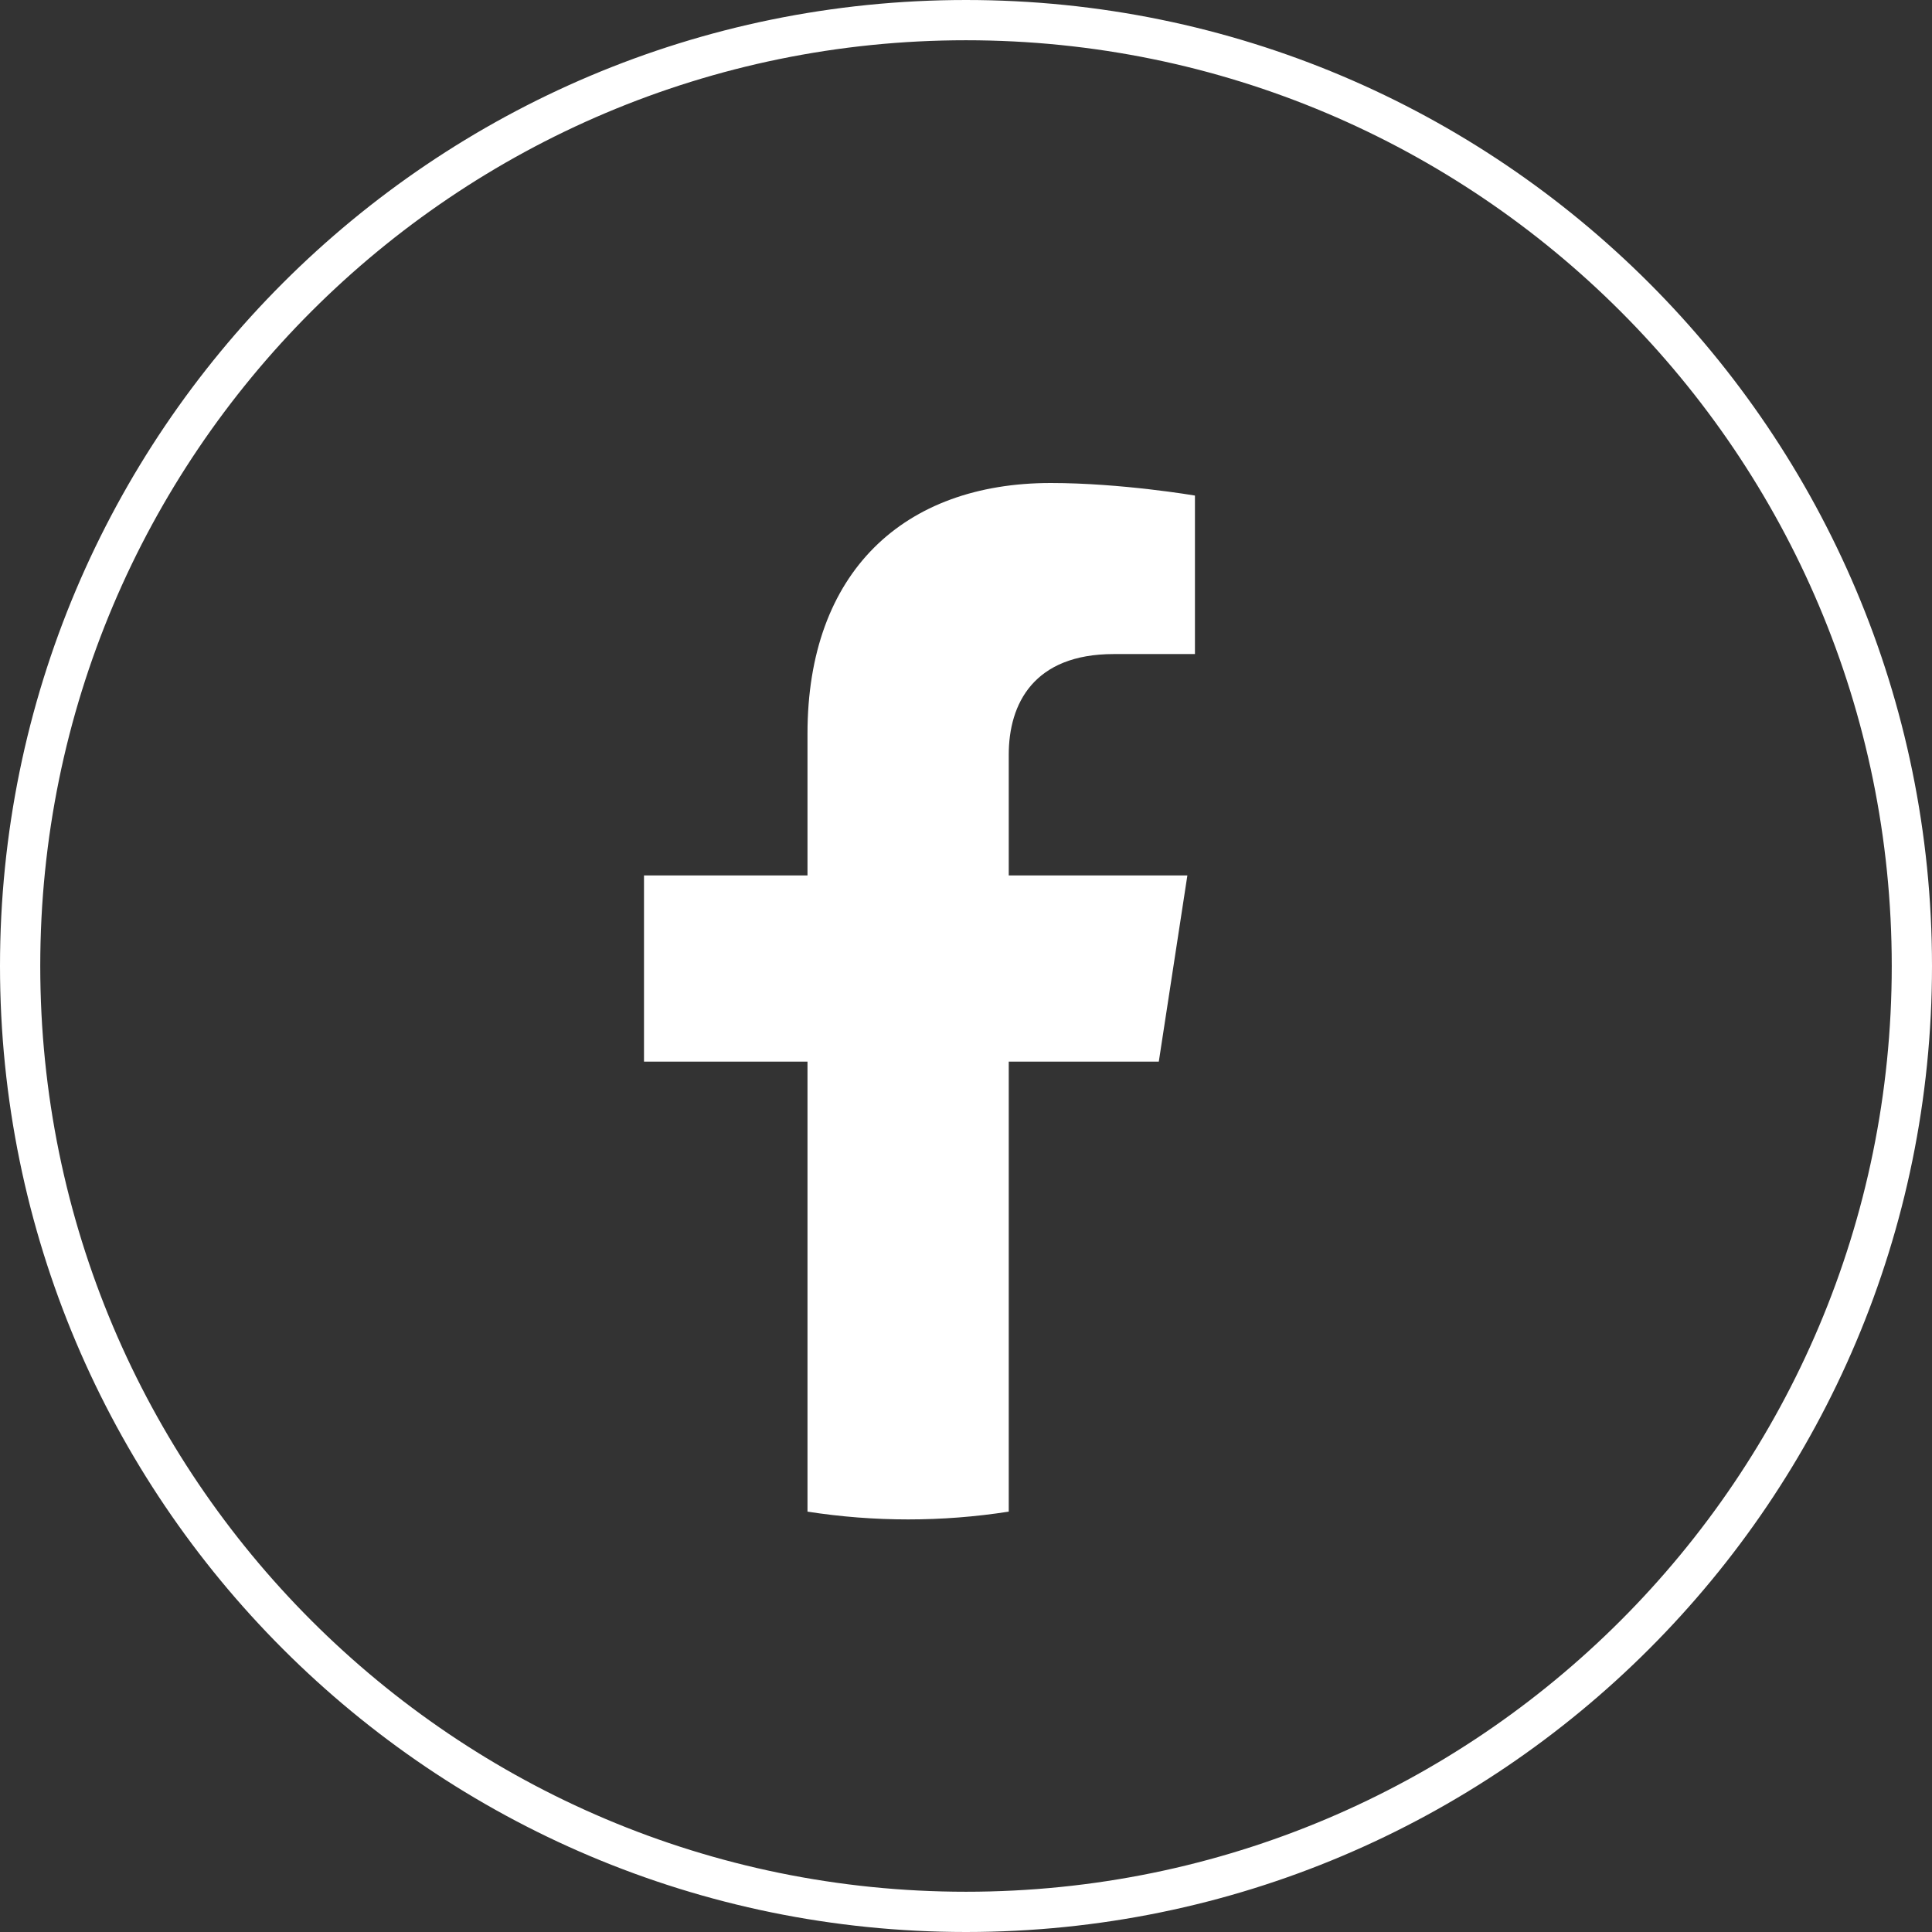 <?xml version="1.0" encoding="UTF-8"?>
<svg xmlns="http://www.w3.org/2000/svg" width="24" height="24" viewBox="0 0 24 24" fill="none">
  <rect x="0" y="0" width="24" height="24" fill="#333333" stroke="none"/>
  <path d="M12 23.75C5.511 23.75 0.25 18.489 0.25 12C0.25 5.511 5.511 0.25 12 0.25C18.489 0.25 23.75 5.511 23.75 12C23.75 18.489 18.489 23.75 12 23.75Z" stroke="white" stroke-width="0.5"></path>
  <path d="M14.395 13.188L14.75 10.875H12.531V9.375C12.531 8.742 12.841 8.125 13.835 8.125H14.844V6.156C14.844 6.156 13.928 6 13.053 6C11.226 6 10.031 7.107 10.031 9.113V10.875H8V13.188H10.031V18.778C10.86 18.907 11.703 18.907 12.531 18.778V13.188H14.395Z" fill="white"></path>
</svg>
